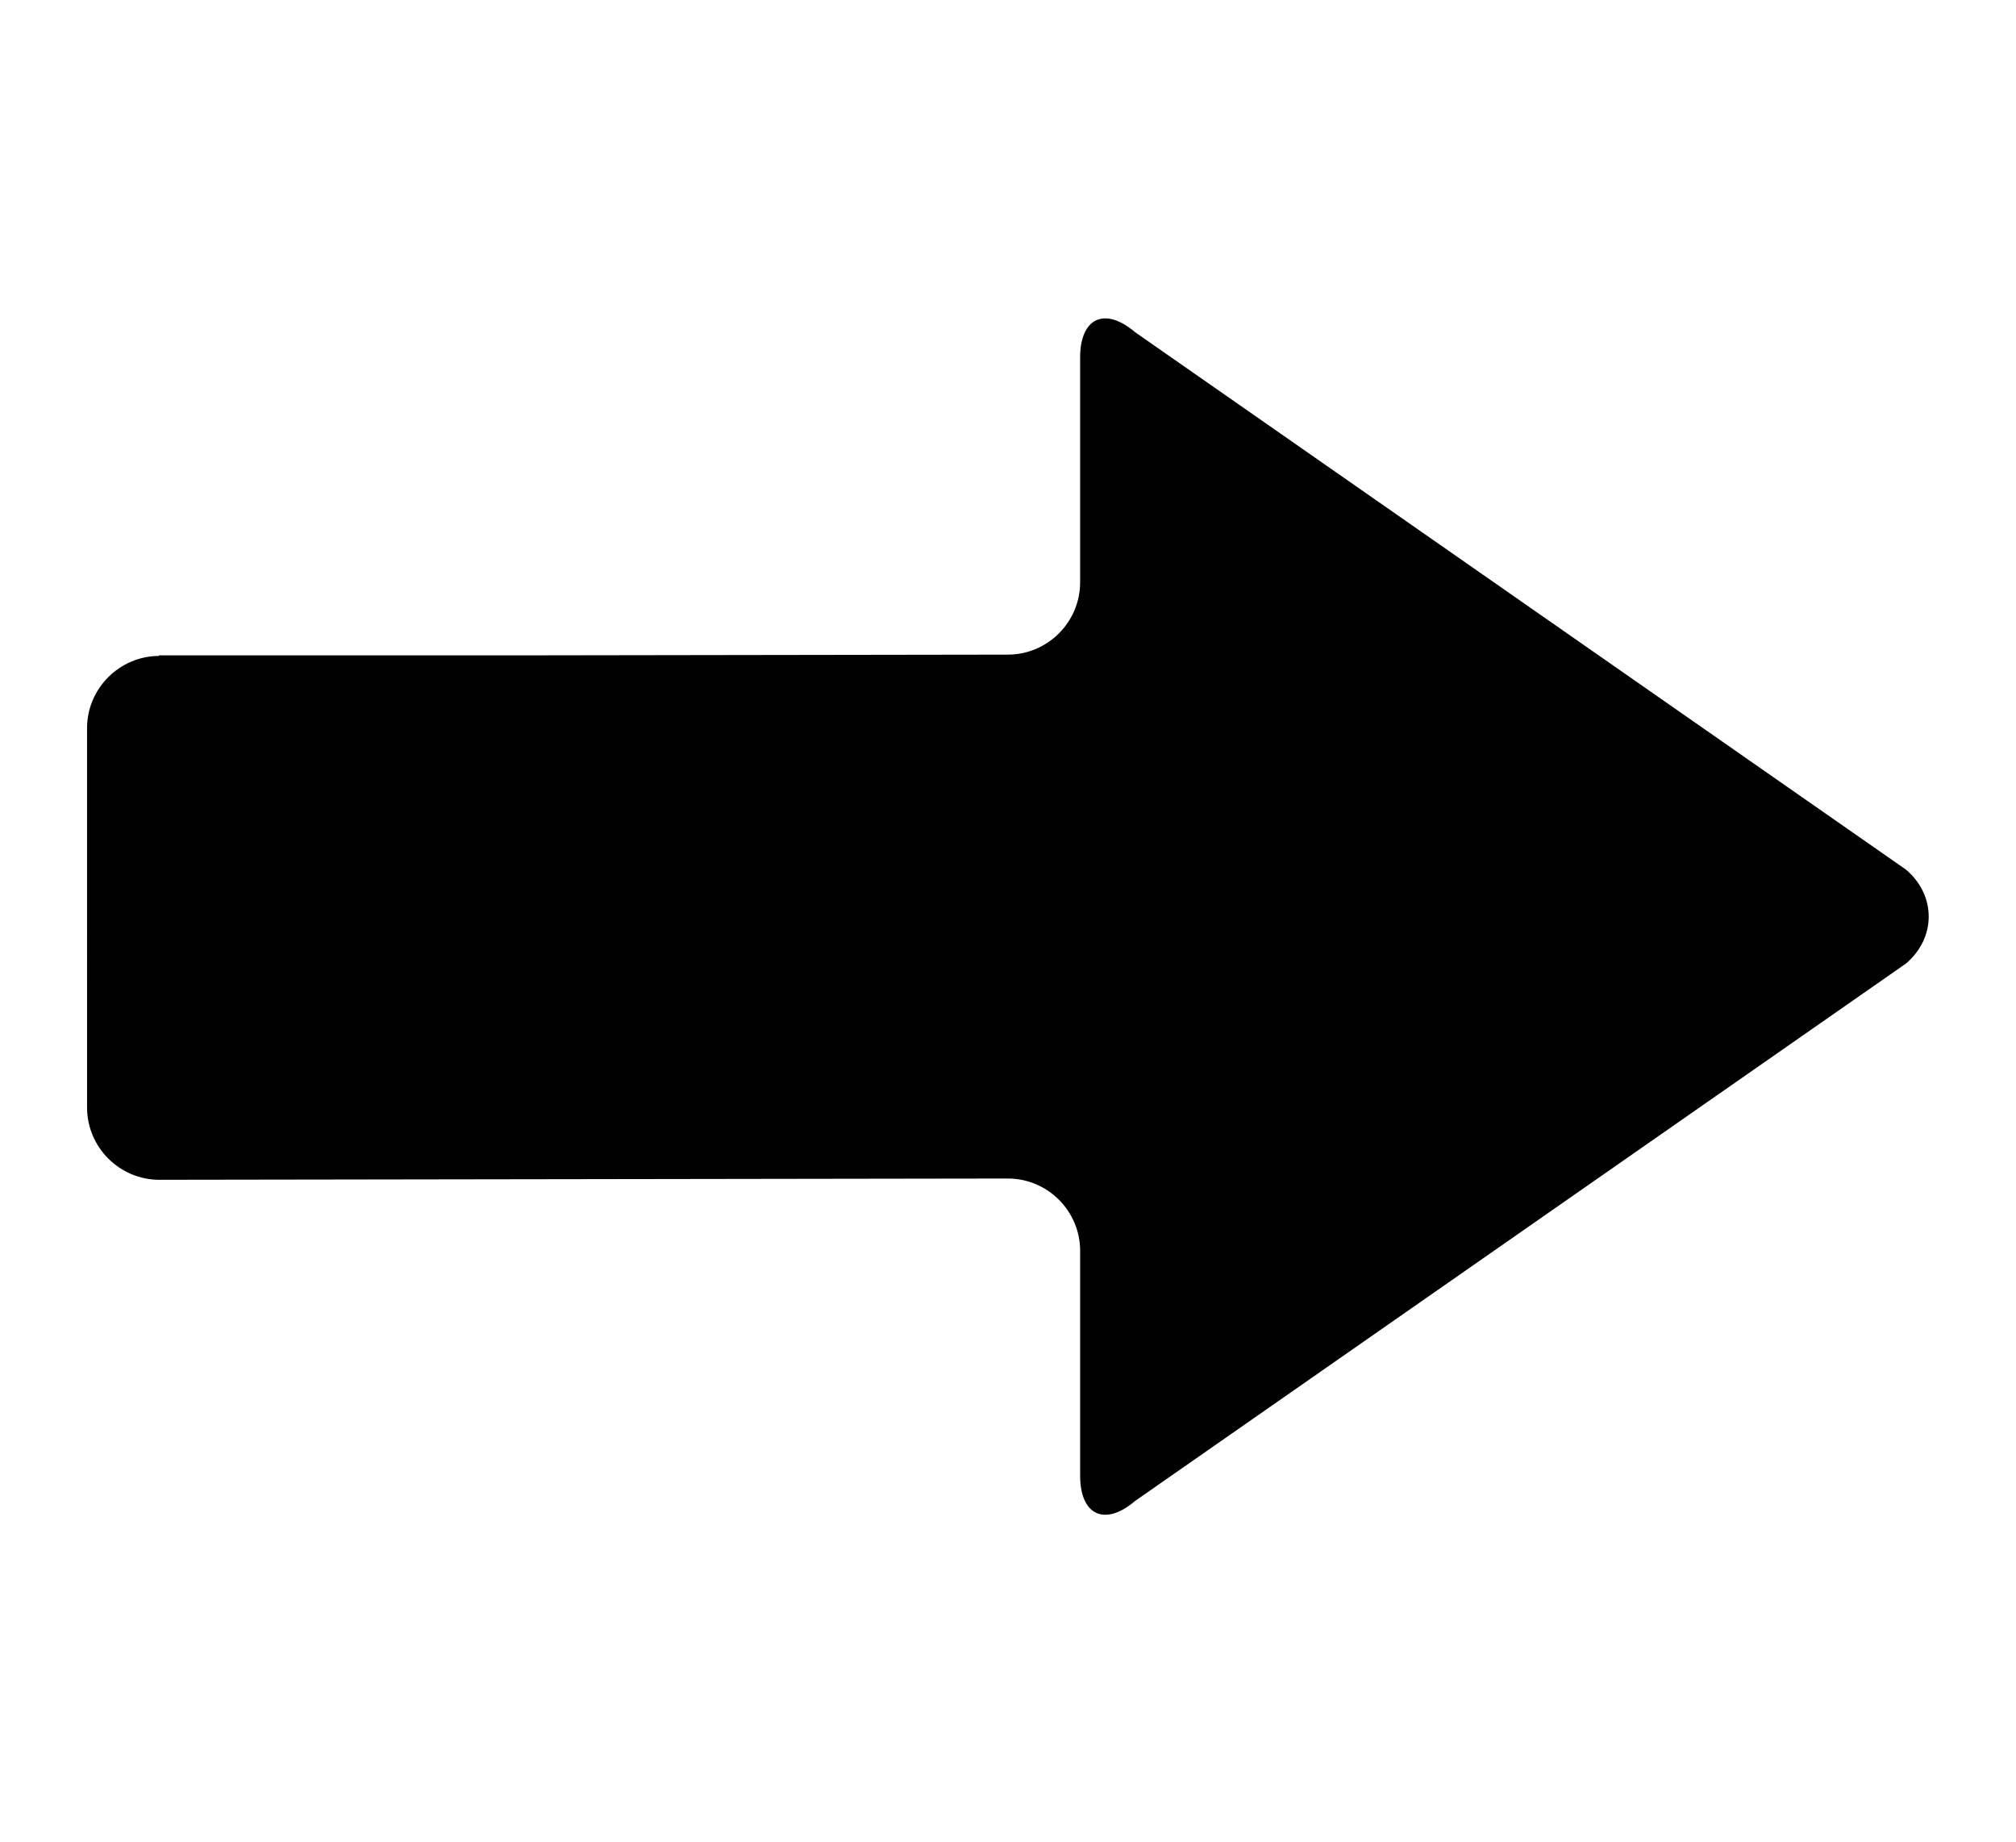 <?xml version="1.0" encoding="utf-8"?>
<!-- Generator: Adobe Illustrator 16.0.0, SVG Export Plug-In . SVG Version: 6.00 Build 0)  -->
<!DOCTYPE svg PUBLIC "-//W3C//DTD SVG 1.1//EN" "http://www.w3.org/Graphics/SVG/1.1/DTD/svg11.dtd">
<svg version="1.1" id="Layer_1" xmlns="http://www.w3.org/2000/svg" xmlns:xlink="http://www.w3.org/1999/xlink" x="0px" y="0px"
	 width="440px" height="402px" viewBox="0 0 440 402" enable-background="new 0 0 440 402" xml:space="preserve">
<g>
	<g>
		<g id="Layer_5_55_">
			<path fill="#010101" d="M416,189.785L247.738,72.494c-6.6-5.631-11.996-3.146-11.996,5.529v49.068c0,8.672-7.1,15.77-15.77,15.77
				l-104.176,0.156H34.69v0.125c-8.639,0.047-15.688,7.123-15.69,15.766l0.002,82.789c0,8.672,7.095,15.771,15.765,15.771
				l183.426-0.275h1.834c8.647,0.027,15.717,7.107,15.717,15.766v49.066c0,8.676,5.396,11.162,11.992,5.535l168.266-117.295
				C422.598,204.631,422.598,195.418,416,189.785z"/>
		</g>
	</g>
</g>
</svg>
